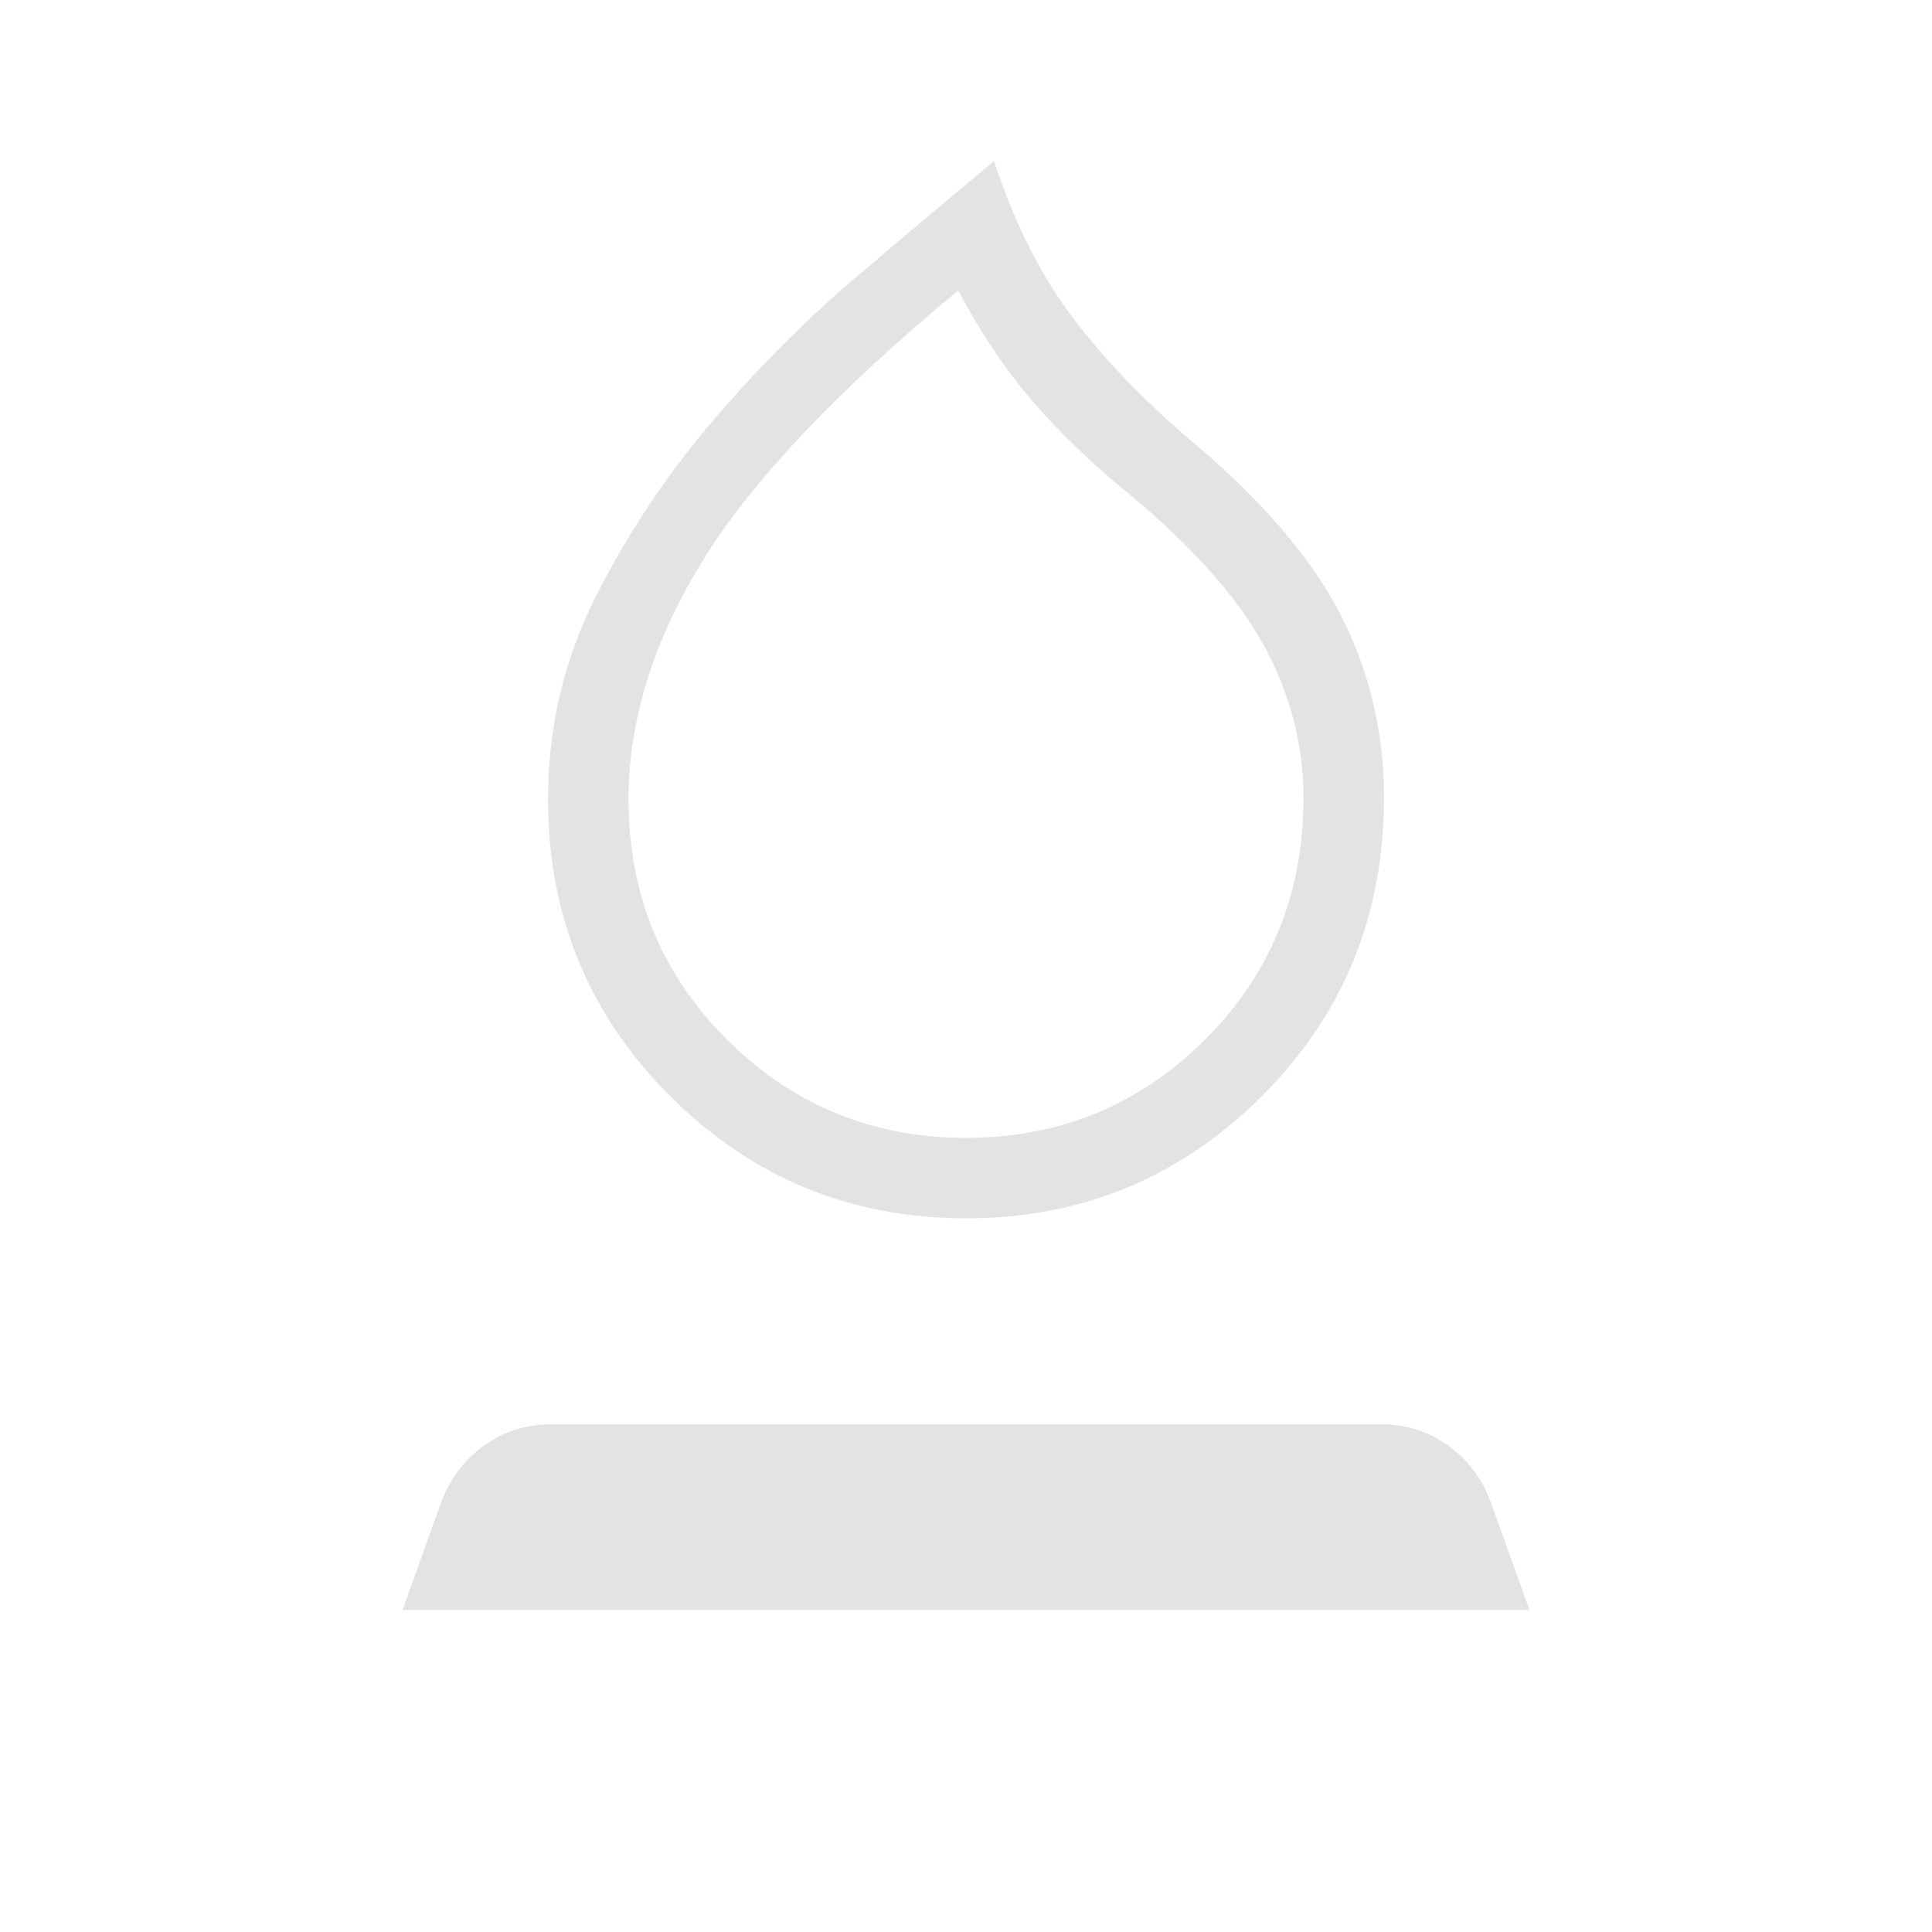 <svg xmlns="http://www.w3.org/2000/svg" height="24px" viewBox="0 -960 960 960" width="24px" fill="#e3e3e3"><path d="M480-354.62q-86.15 0-146.92-60.65-60.77-60.65-60.77-147.5 0-54 24-101.31 24-47.3 58.42-87.46 34.42-40.15 72.54-72.38 38.11-32.23 66.58-56.08 15.38 46.23 38.96 77.54 23.57 31.31 59.04 61.46 52.07 43.69 73.96 85.88 21.88 42.2 21.88 91.58 0 87.62-60.77 148.27-60.77 60.65-146.92 60.65Zm0-40q69.85 0 118.77-48.8 48.92-48.81 48.92-120.12 0-39.61-19.69-75.73-19.69-36.11-67.92-76.11-26.39-21.47-46.66-44.89-20.27-23.42-37.27-55.42-90.53 75-127.19 134.61-36.65 59.62-36.65 118.31 0 70.54 48.92 119.35 48.92 48.8 118.77 48.8Zm0-210.92ZM200-160l18.92-52.69q6.46-18.08 21.31-28.85 14.85-10.77 33.92-10.77h411.7q19.07 0 33.92 10.77 14.85 10.77 21.31 28.85L760-160H200Z"/></svg>